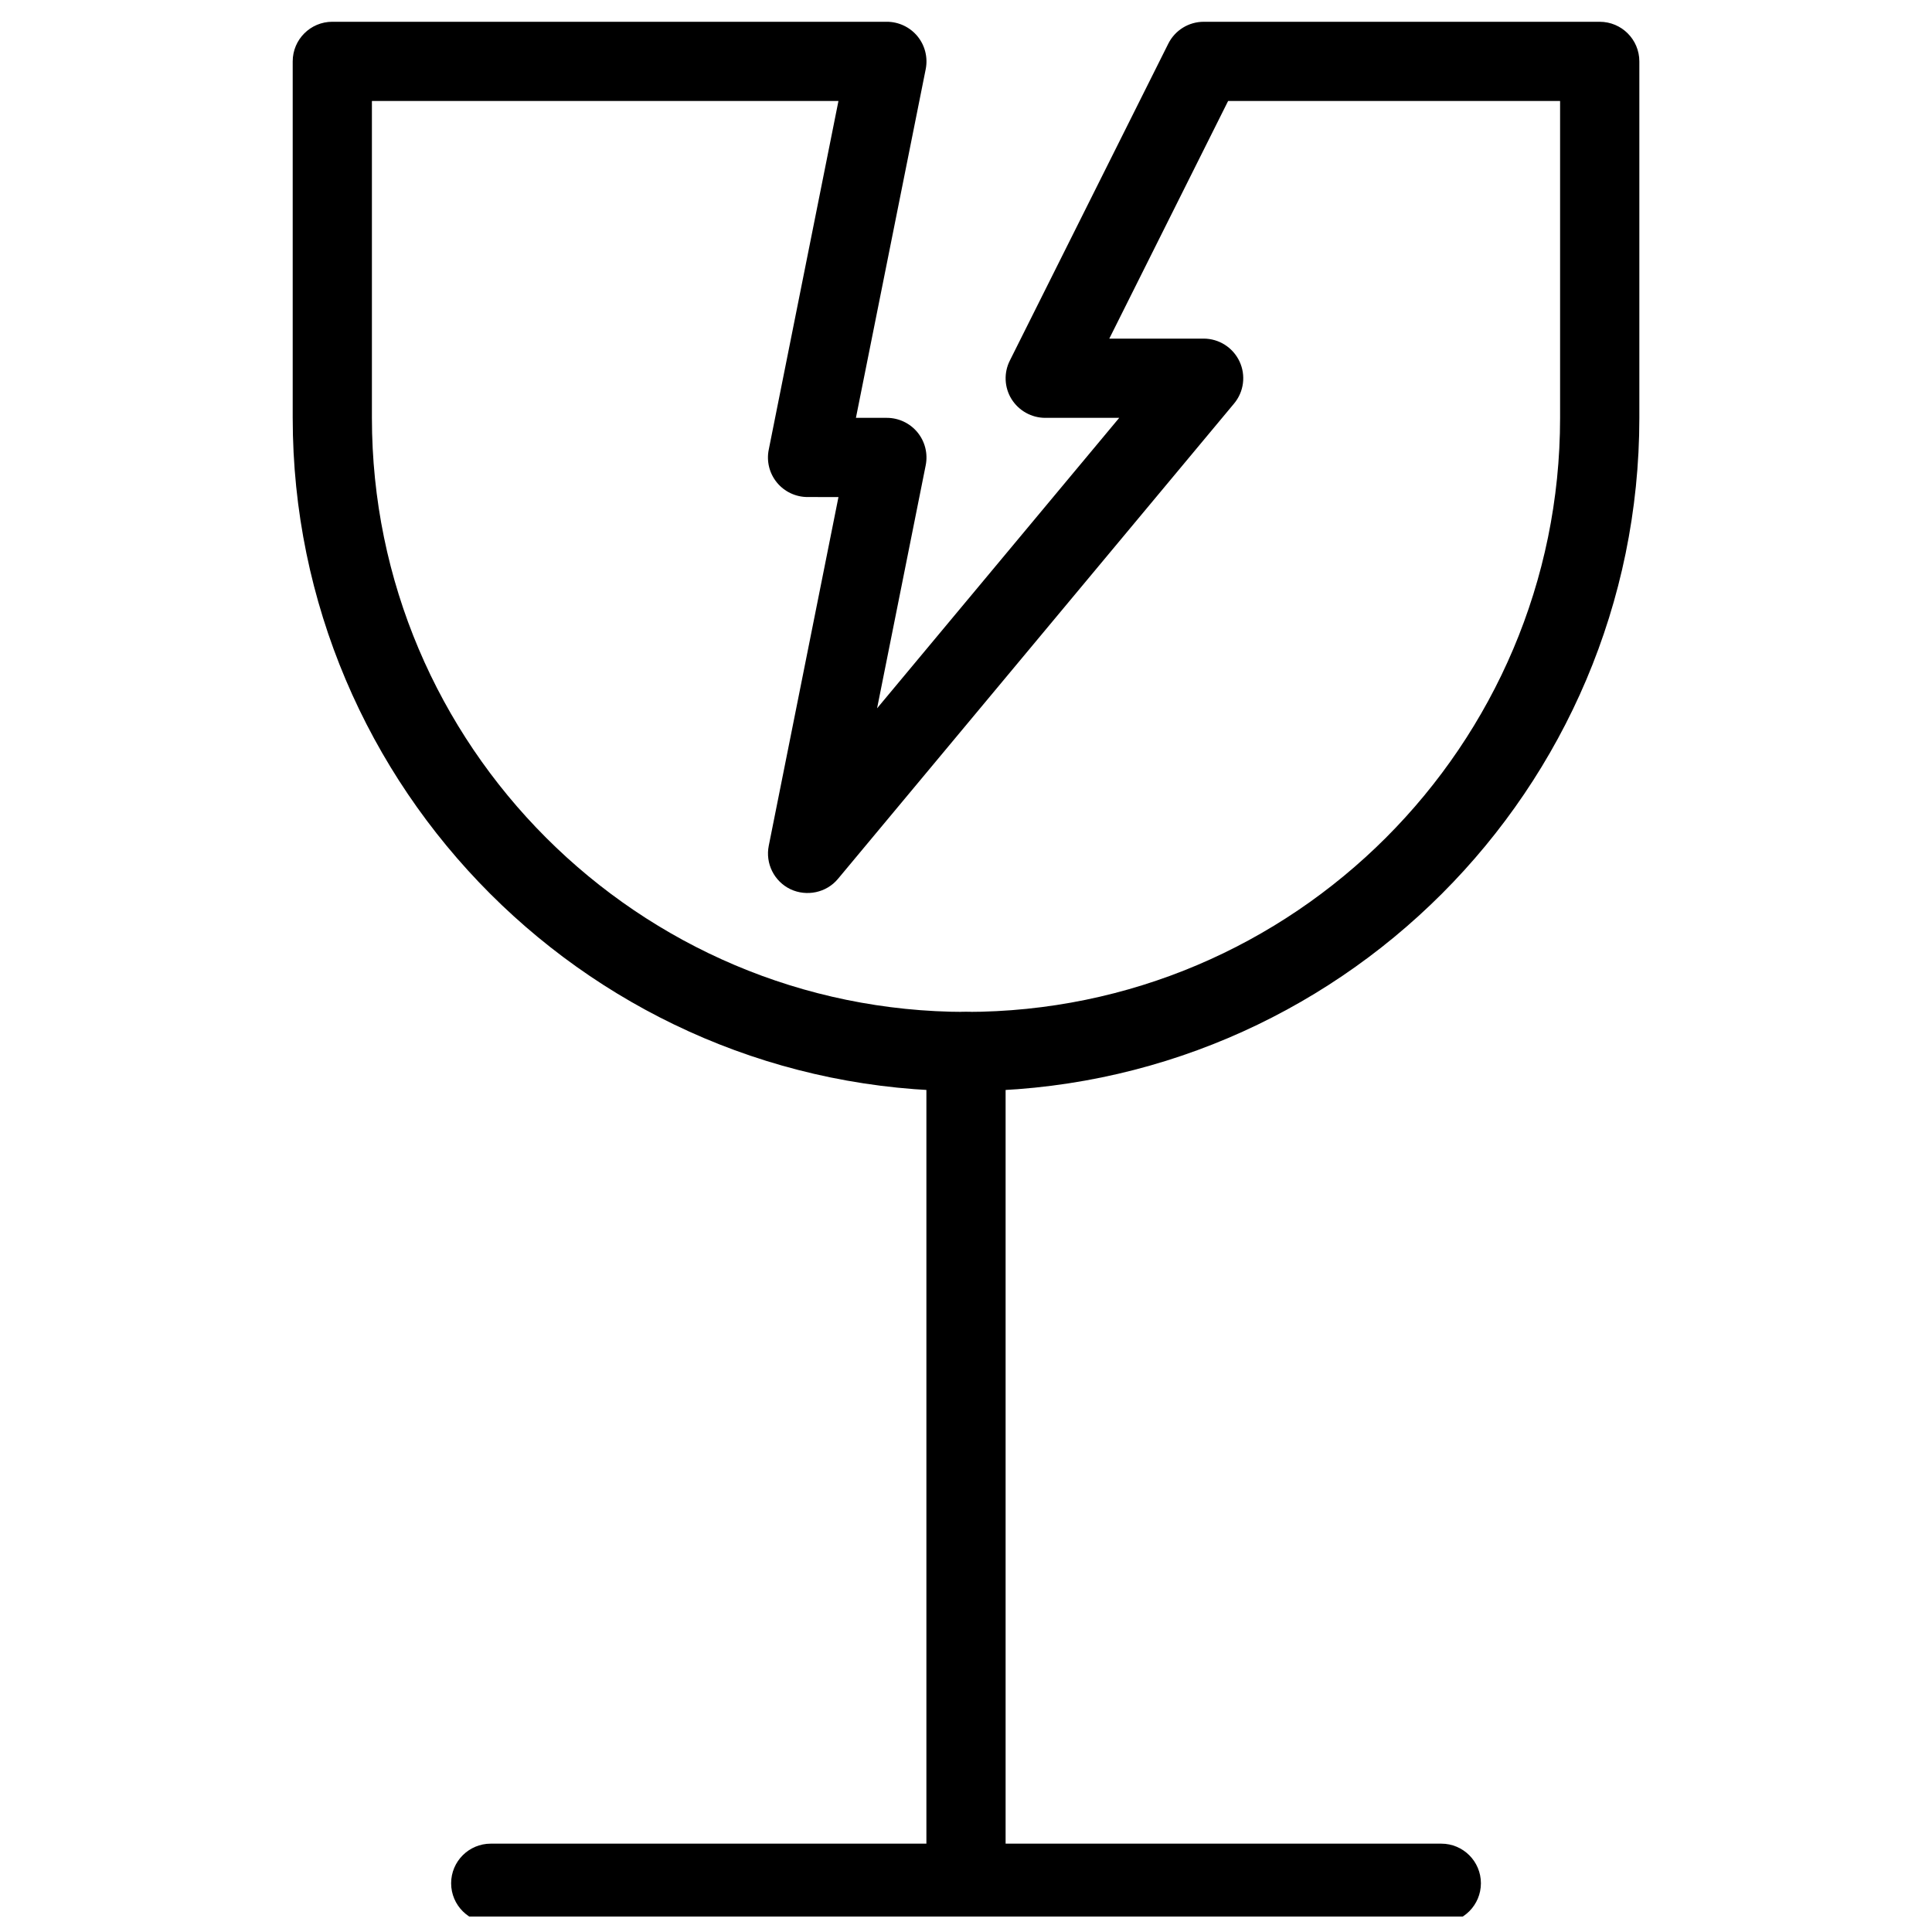 <?xml version="1.0" encoding="UTF-8"?>
<!-- Uploaded to: ICON Repo, www.iconrepo.com, Generator: ICON Repo Mixer Tools -->
<svg width="800px" height="800px" version="1.1" viewBox="144 144 512 512" xmlns="http://www.w3.org/2000/svg">
 <defs>
  <clipPath id="b">
   <path d="m389 412h22v239.9h-22z"/>
  </clipPath>
  <clipPath id="a">
   <path d="m263 632h274v19.902h-274z"/>
  </clipPath>
 </defs>
 <g clip-path="url(#b)">
  <path d="m400 653.58c-5.793 0-10.496-4.703-10.496-10.496v-220.42c0-5.793 4.703-10.496 10.496-10.496s10.496 4.703 10.496 10.496v220.42c0 5.816-4.703 10.496-10.496 10.496z"/>
 </g>
 <g clip-path="url(#a)">
  <path d="m525.95 653.58h-251.9c-5.793 0-10.496-4.703-10.496-10.496 0-5.793 4.703-10.496 10.496-10.496h251.91c5.793 0 10.496 4.703 10.496 10.496-0.004 5.793-4.703 10.496-10.5 10.496z"/>
 </g>
 <path d="m400 433.16c-98.391 0-178.43-80.043-178.43-178.43v-94.465c0-5.793 4.703-10.496 10.496-10.496h146.95c3.129 0 6.129 1.406 8.125 3.84 1.996 2.434 2.793 5.625 2.184 8.711l-18.496 92.414h8.188c3.129 0 6.129 1.406 8.125 3.84 1.996 2.434 2.793 5.625 2.184 8.711l-12.891 64.426 64.172-76.977h-19.605c-3.633 0-7.012-1.891-8.941-4.977-1.91-3.086-2.078-6.969-0.441-10.203l41.984-83.969c1.781-3.566 5.414-5.812 9.383-5.812h104.96c5.793 0 10.496 4.703 10.496 10.496v94.465c-0.004 98.391-80.047 178.43-178.43 178.43zm-157.44-262.4v83.969c0 86.824 70.617 157.44 157.44 157.44s157.44-70.617 157.44-157.44v-83.969h-87.977l-31.488 62.977h25c4.074 0 7.766 2.352 9.508 6.047 1.723 3.672 1.176 8.039-1.449 11.168l-104.96 125.95c-3.066 3.695-8.293 4.766-12.594 2.75-4.324-2.078-6.695-6.824-5.75-11.523l18.473-92.406-8.188-0.004c-3.129 0-6.129-1.406-8.125-3.84-1.996-2.438-2.793-5.629-2.164-8.715l18.473-92.406z"/>
</svg>